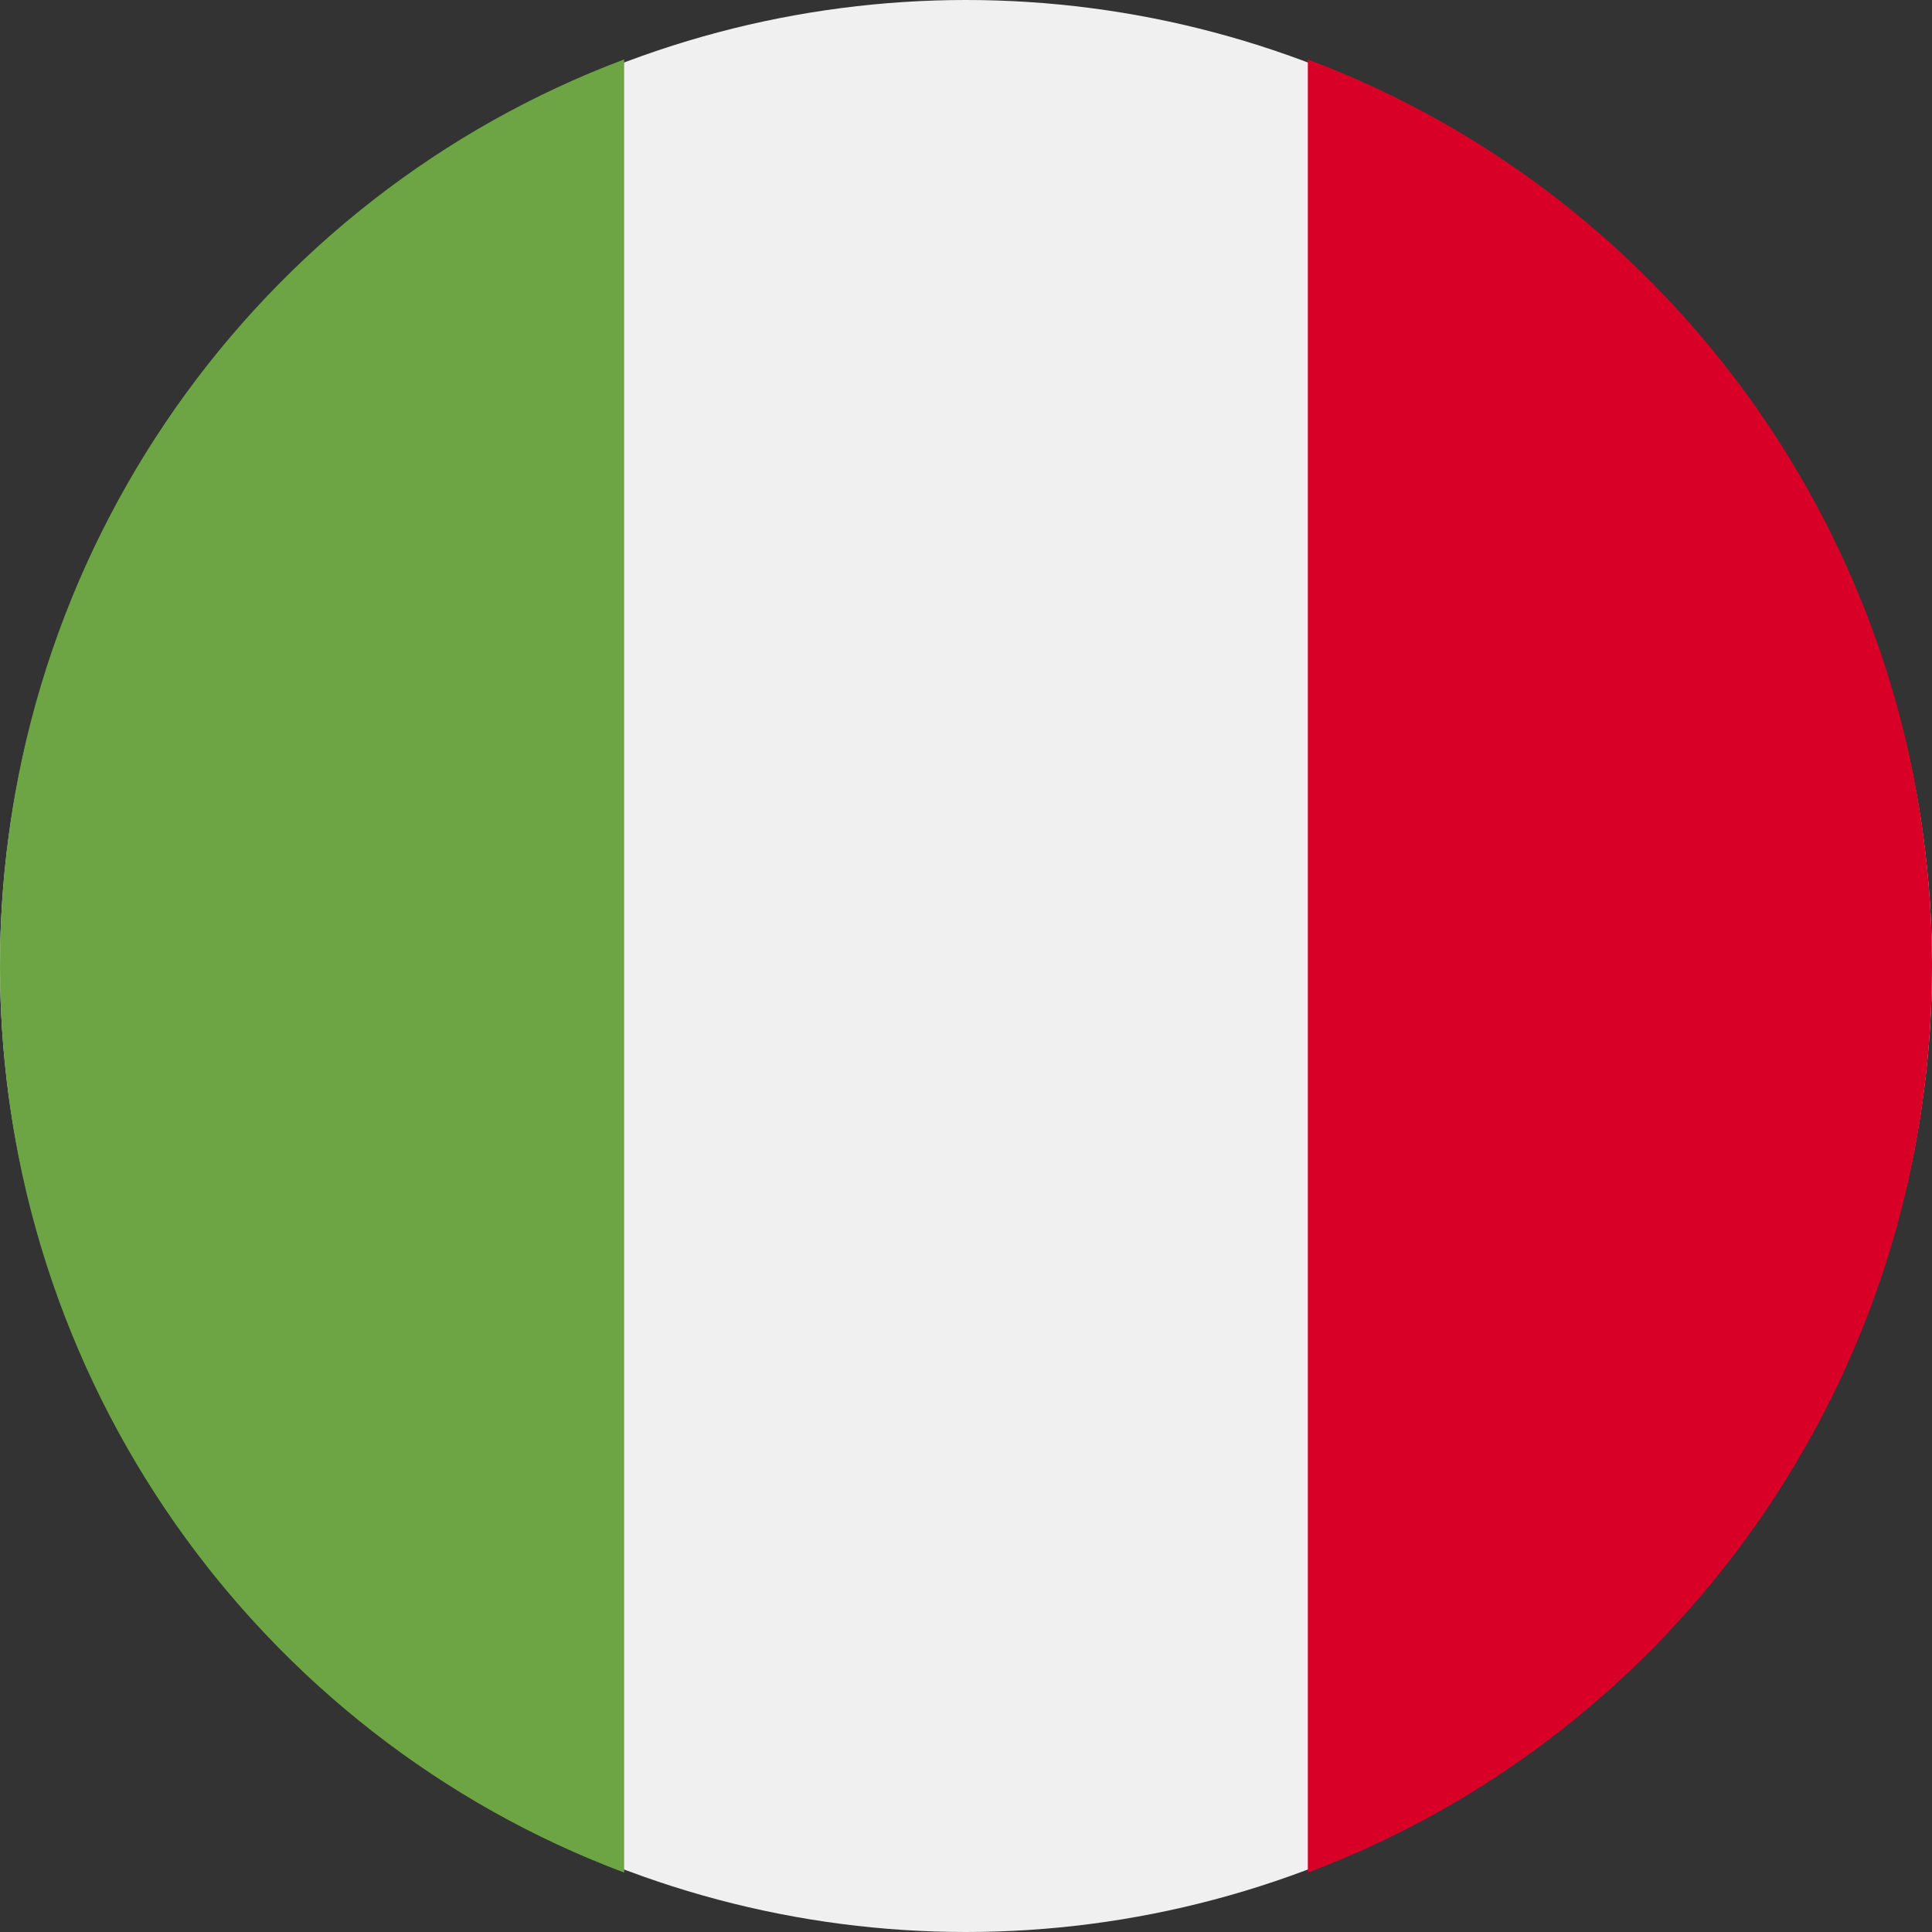<?xml version="1.0" encoding="UTF-8"?>
<svg width="30px" height="30px" viewBox="0 0 30 30" version="1.1" xmlns="http://www.w3.org/2000/svg" xmlns:xlink="http://www.w3.org/1999/xlink">
    <rect x="0" y="0" width="30" height="30" fill="#333333" stroke="none"/>
    <title>Italy</title>
    <g id="Styleguide" stroke="none" stroke-width="1" fill="none" fill-rule="evenodd">
        <g id="Icons" transform="translate(-518, -1562)" fill-rule="nonzero">
            <g id="Flag-italy" transform="translate(518, 1562)">
                <circle id="Oval" fill="#F0F0F0" cx="15" cy="15" r="15"></circle>
                <path d="M30,15 C30,8.546 25.967,3.044 20.308,0.923 L20.308,29.077 C25.967,26.956 30,21.454 30,15 Z" id="Path" fill="#D80027"></path>
                <path d="M0,15 C0,21.454 4.033,26.956 9.692,29.077 L9.692,0.923 C4.033,3.044 0,8.546 0,15 Z" id="Path" fill="#6DA544"></path>
            </g>
        </g>
    </g>
</svg>